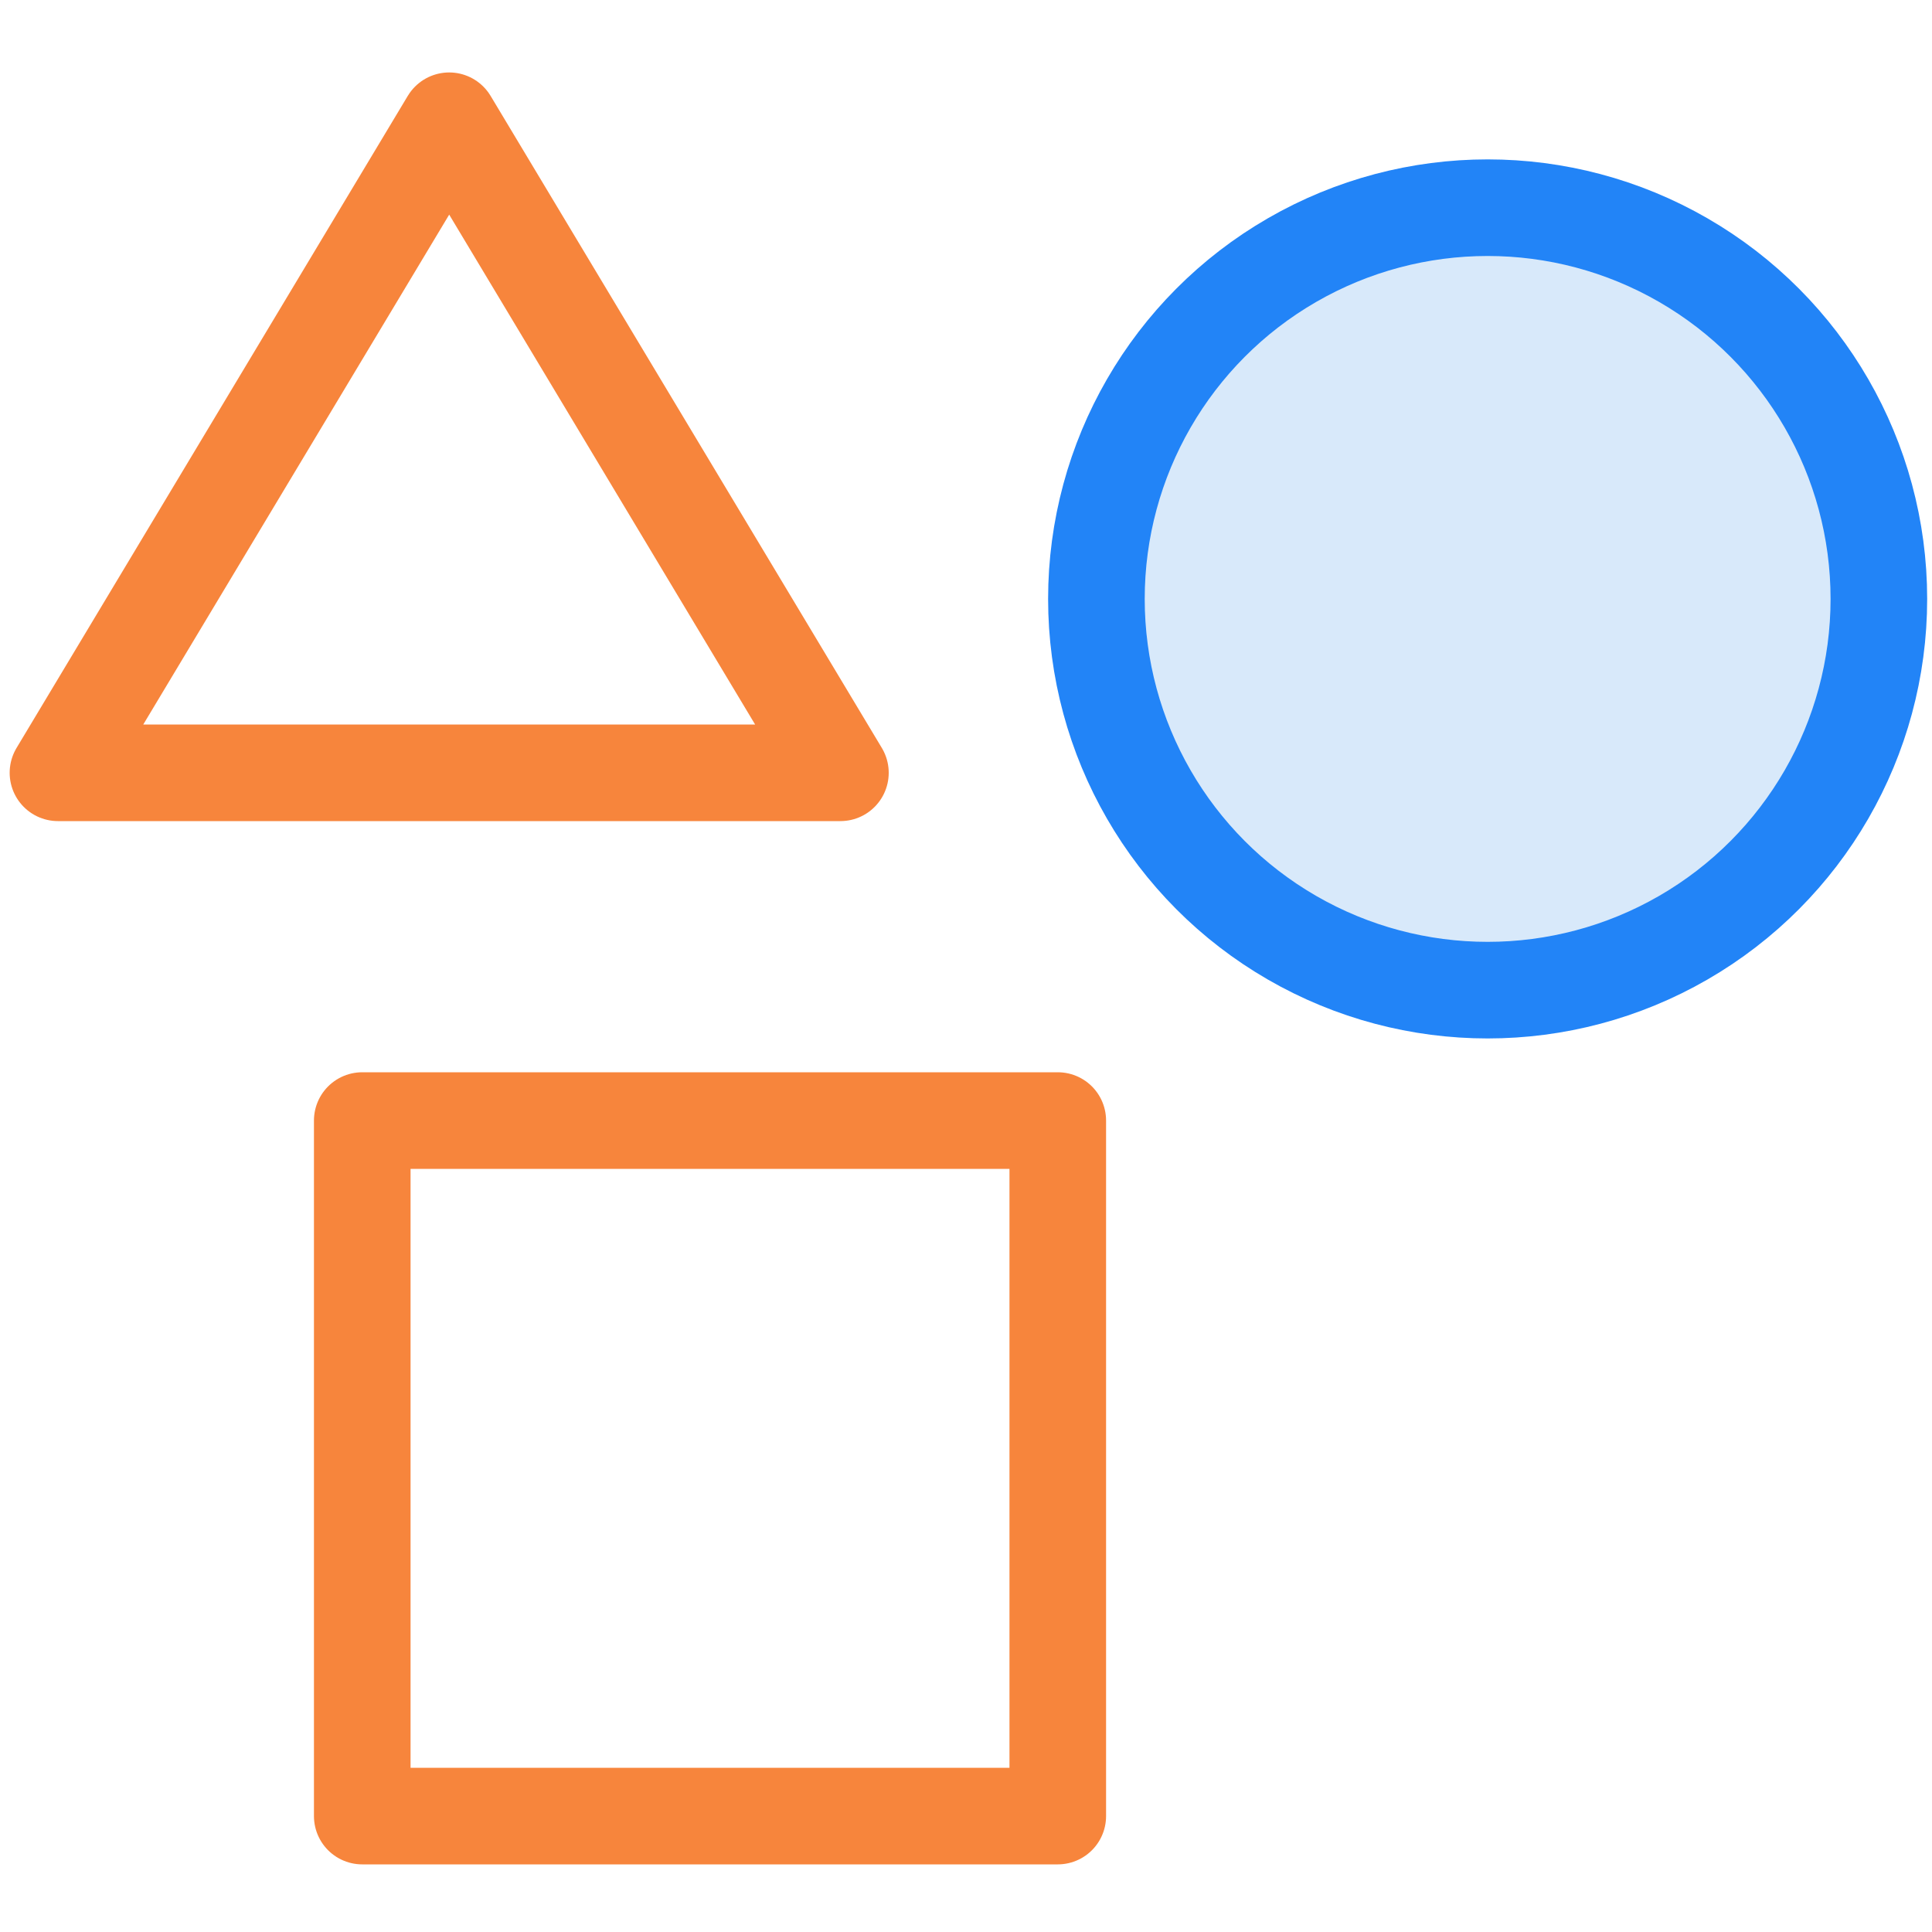 <?xml version="1.0" encoding="utf-8"?>
<!-- Generator: Adobe Illustrator 19.2.0, SVG Export Plug-In . SVG Version: 6.00 Build 0)  -->
<svg version="1.1" id="Layer_1" xmlns="http://www.w3.org/2000/svg" xmlns:xlink="http://www.w3.org/1999/xlink" x="0px" y="0px"
	 viewBox="0 0 40 40" style="enable-background:new 0 0 40 40;" xml:space="preserve">
<style type="text/css">
	.st0{fill:#D8E9FA;stroke:#2284F7;stroke-width:2;stroke-linecap:round;stroke-linejoin:round;}
	.st1{fill:none;stroke:#F7853C;stroke-width:2;stroke-linecap:round;stroke-linejoin:round;}
</style>
<title>icons</title>
<g>
	<circle class="st0" cx="30.8" cy="12.4" r="8.1"/>
	<path class="st1" d="M7.5,23.2h14.4v14.4H7.5L7.5,23.2z M1.2,16L9.3,2.5L17.4,16C17.4,16,1.2,16,1.2,16z"/>
</g>
</svg>
